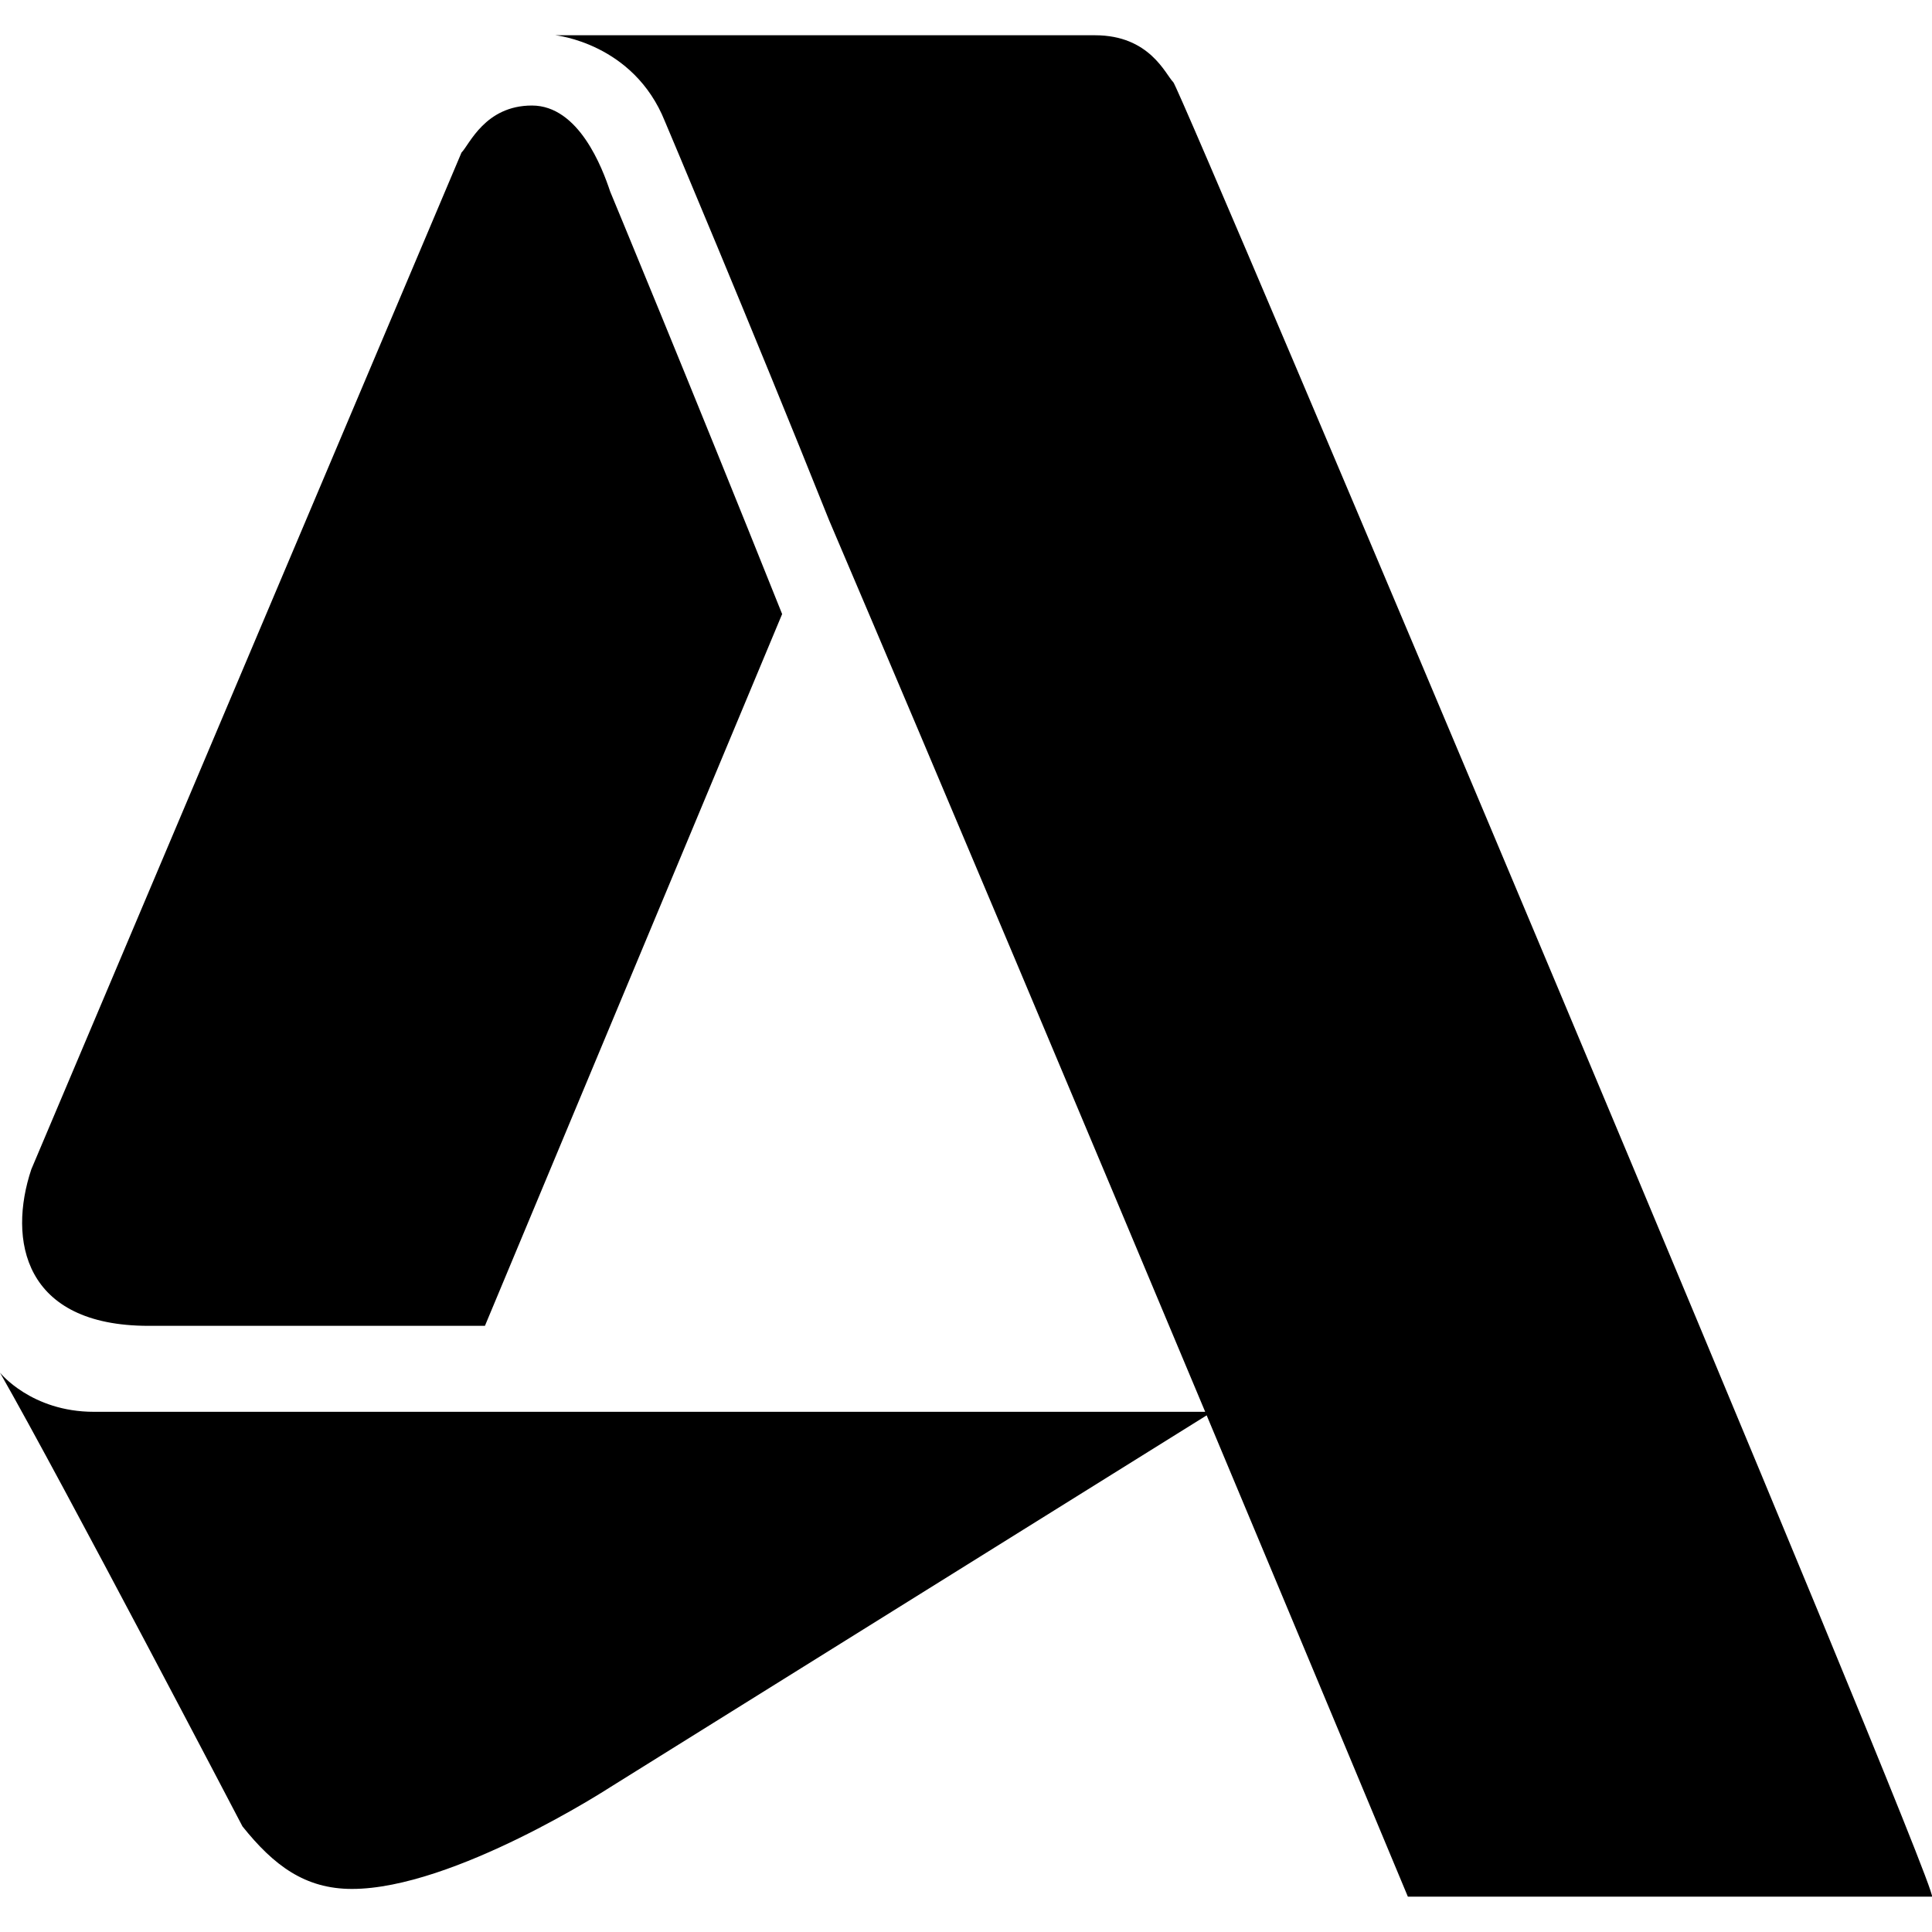 <?xml version="1.0" encoding="UTF-8"?>
<svg xmlns="http://www.w3.org/2000/svg" fill="#000000" width="800px" height="800px" viewBox="0 0 24 24" role="img">
  <title>Autodesk icon</title>
  <path d="m14.574 1.02c-0.097-0.097-0.291-0.582-0.971-0.582h-6.704s0.971 0.097 1.36 1.068c0 0 1.069 2.527 2.04 4.956 2.818 6.607 7.19 17.099 7.19 17.099h6.511c0.097-0.097-9.327-22.443-9.425-22.54zm-8.841 0.875-5.344 12.631c-0.292 0.875-0.098 1.944 1.457 1.944h4.178l3.692-8.842c-1.166-2.915-2.136-5.248-2.136-5.248-0.097-0.292-0.389-1.069-0.972-1.069-0.583 0-0.777 0.486-0.874 0.583zm-0.098 15.643h-4.469c-0.777 0-1.166-0.486-1.166-0.486 0.777 1.36 3.012 5.636 3.012 5.636 0.389 0.486 0.777 0.777 1.36 0.777 1.263 0 3.207-1.263 3.207-1.263l7.481-4.664z"></path>
</svg>
